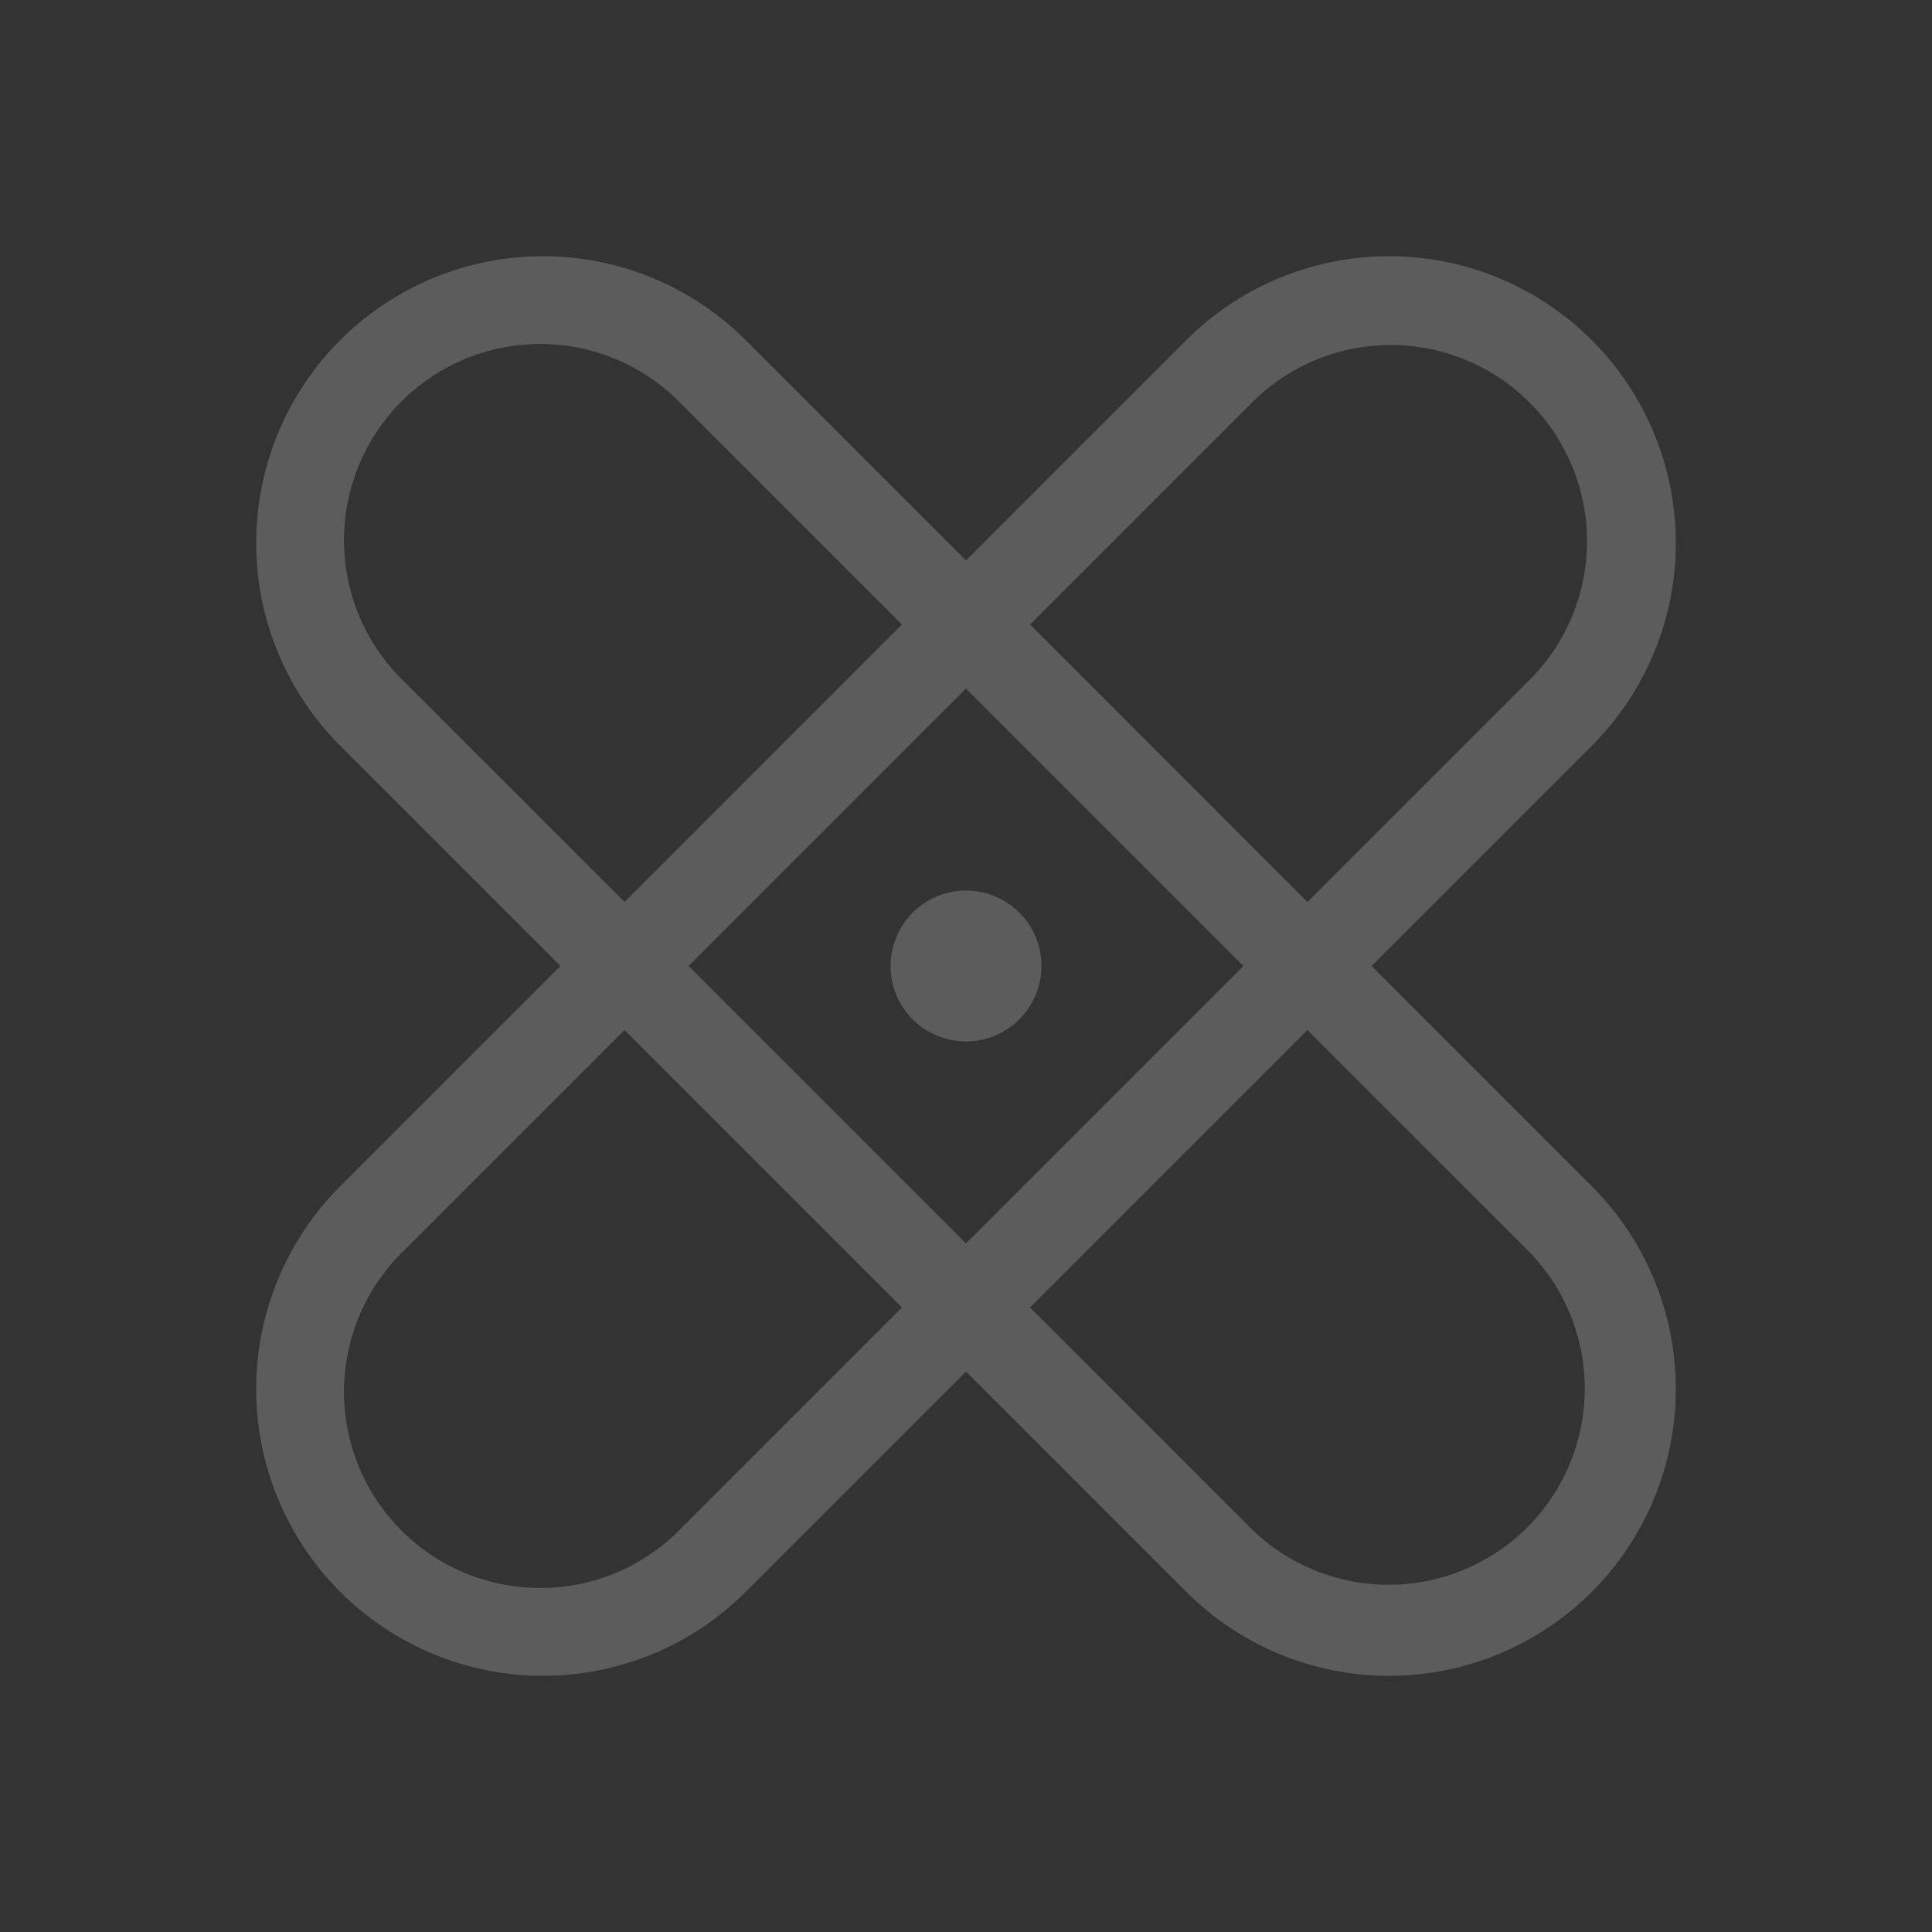 <svg width="48" height="48" viewBox="0 0 48 48" fill="none" xmlns="http://www.w3.org/2000/svg">
<rect x="0" y="0" width="48" height="48" fill="#333333" stroke="none"/>
<g opacity="0.2">
<path d="M34.076 24L39.538 18.538C40.202 17.877 40.729 17.091 41.089 16.226C41.449 15.361 41.634 14.434 41.635 13.497C41.636 12.56 41.453 11.632 41.094 10.766C40.736 9.901 40.211 9.114 39.548 8.451C38.886 7.789 38.099 7.264 37.234 6.906C36.368 6.547 35.44 6.364 34.503 6.365C33.566 6.366 32.639 6.551 31.773 6.911C30.909 7.271 30.123 7.798 29.462 8.462L24 13.924L18.538 8.462C17.877 7.798 17.091 7.271 16.226 6.911C15.361 6.551 14.434 6.366 13.497 6.365C12.56 6.364 11.632 6.547 10.766 6.906C9.901 7.264 9.114 7.789 8.451 8.451C7.789 9.114 7.264 9.901 6.905 10.766C6.547 11.632 6.364 12.56 6.365 13.497C6.365 14.434 6.551 15.361 6.911 16.226C7.271 17.091 7.798 17.877 8.462 18.538L13.924 24L8.462 29.462C7.798 30.123 7.271 30.909 6.911 31.774C6.551 32.639 6.365 33.566 6.365 34.503C6.364 35.44 6.547 36.368 6.905 37.234C7.264 38.099 7.789 38.886 8.451 39.549C9.114 40.211 9.901 40.736 10.766 41.094C11.632 41.453 12.56 41.636 13.497 41.635C14.434 41.635 15.361 41.449 16.226 41.089C17.091 40.729 17.877 40.202 18.538 39.538L24 34.076L29.462 39.538C30.123 40.202 30.909 40.729 31.773 41.089C32.639 41.449 33.566 41.635 34.503 41.635C35.44 41.636 36.368 41.453 37.234 41.094C38.099 40.736 38.886 40.211 39.548 39.549C40.211 38.886 40.736 38.099 41.094 37.234C41.453 36.368 41.636 35.44 41.635 34.503C41.634 33.566 41.449 32.639 41.089 31.774C40.729 30.909 40.202 30.123 39.538 29.462L34.076 24ZM31.054 10.054C31.504 9.589 32.042 9.219 32.636 8.965C33.231 8.71 33.87 8.577 34.517 8.572C35.163 8.567 35.804 8.691 36.403 8.936C37.001 9.181 37.545 9.543 38.002 10C38.459 10.457 38.821 11.001 39.066 11.6C39.311 12.198 39.434 12.839 39.429 13.486C39.424 14.132 39.29 14.771 39.035 15.366C38.781 15.96 38.411 16.498 37.946 16.948L32.484 22.41L25.592 15.516L31.054 10.054ZM30.894 24L24 30.894L17.106 24L24 17.106L30.894 24ZM10.054 16.946C9.584 16.497 9.209 15.96 8.95 15.364C8.691 14.768 8.554 14.127 8.547 13.477C8.539 12.828 8.662 12.183 8.907 11.582C9.152 10.98 9.515 10.434 9.974 9.974C10.434 9.515 10.98 9.152 11.582 8.907C12.183 8.662 12.827 8.539 13.477 8.547C14.126 8.554 14.768 8.691 15.364 8.95C15.959 9.209 16.497 9.584 16.946 10.054L22.408 15.516L15.516 22.41L10.054 16.946ZM16.946 37.946C16.497 38.416 15.959 38.791 15.364 39.05C14.768 39.309 14.126 39.446 13.477 39.453C12.827 39.461 12.183 39.338 11.582 39.093C10.98 38.848 10.434 38.485 9.974 38.026C9.515 37.566 9.152 37.02 8.907 36.419C8.662 35.817 8.539 35.172 8.547 34.523C8.554 33.873 8.691 33.232 8.95 32.636C9.209 32.041 9.584 31.503 10.054 31.054L15.516 25.592L22.408 32.484L16.946 37.946ZM37.946 37.946C37.032 38.86 35.792 39.373 34.5 39.373C33.208 39.373 31.968 38.86 31.054 37.946L25.59 32.484L32.484 25.59L37.946 31.054C38.86 31.968 39.373 33.208 39.373 34.5C39.373 35.792 38.86 37.032 37.946 37.946ZM22.125 24C22.125 23.629 22.235 23.267 22.441 22.958C22.647 22.65 22.94 22.41 23.282 22.268C23.625 22.126 24.002 22.089 24.366 22.161C24.73 22.233 25.064 22.412 25.326 22.674C25.588 22.936 25.767 23.27 25.839 23.634C25.911 23.998 25.874 24.375 25.732 24.718C25.59 25.06 25.35 25.353 25.042 25.559C24.733 25.765 24.371 25.875 24 25.875C23.503 25.875 23.026 25.677 22.674 25.326C22.323 24.974 22.125 24.497 22.125 24Z" fill="white"/>
</g>
</svg>
